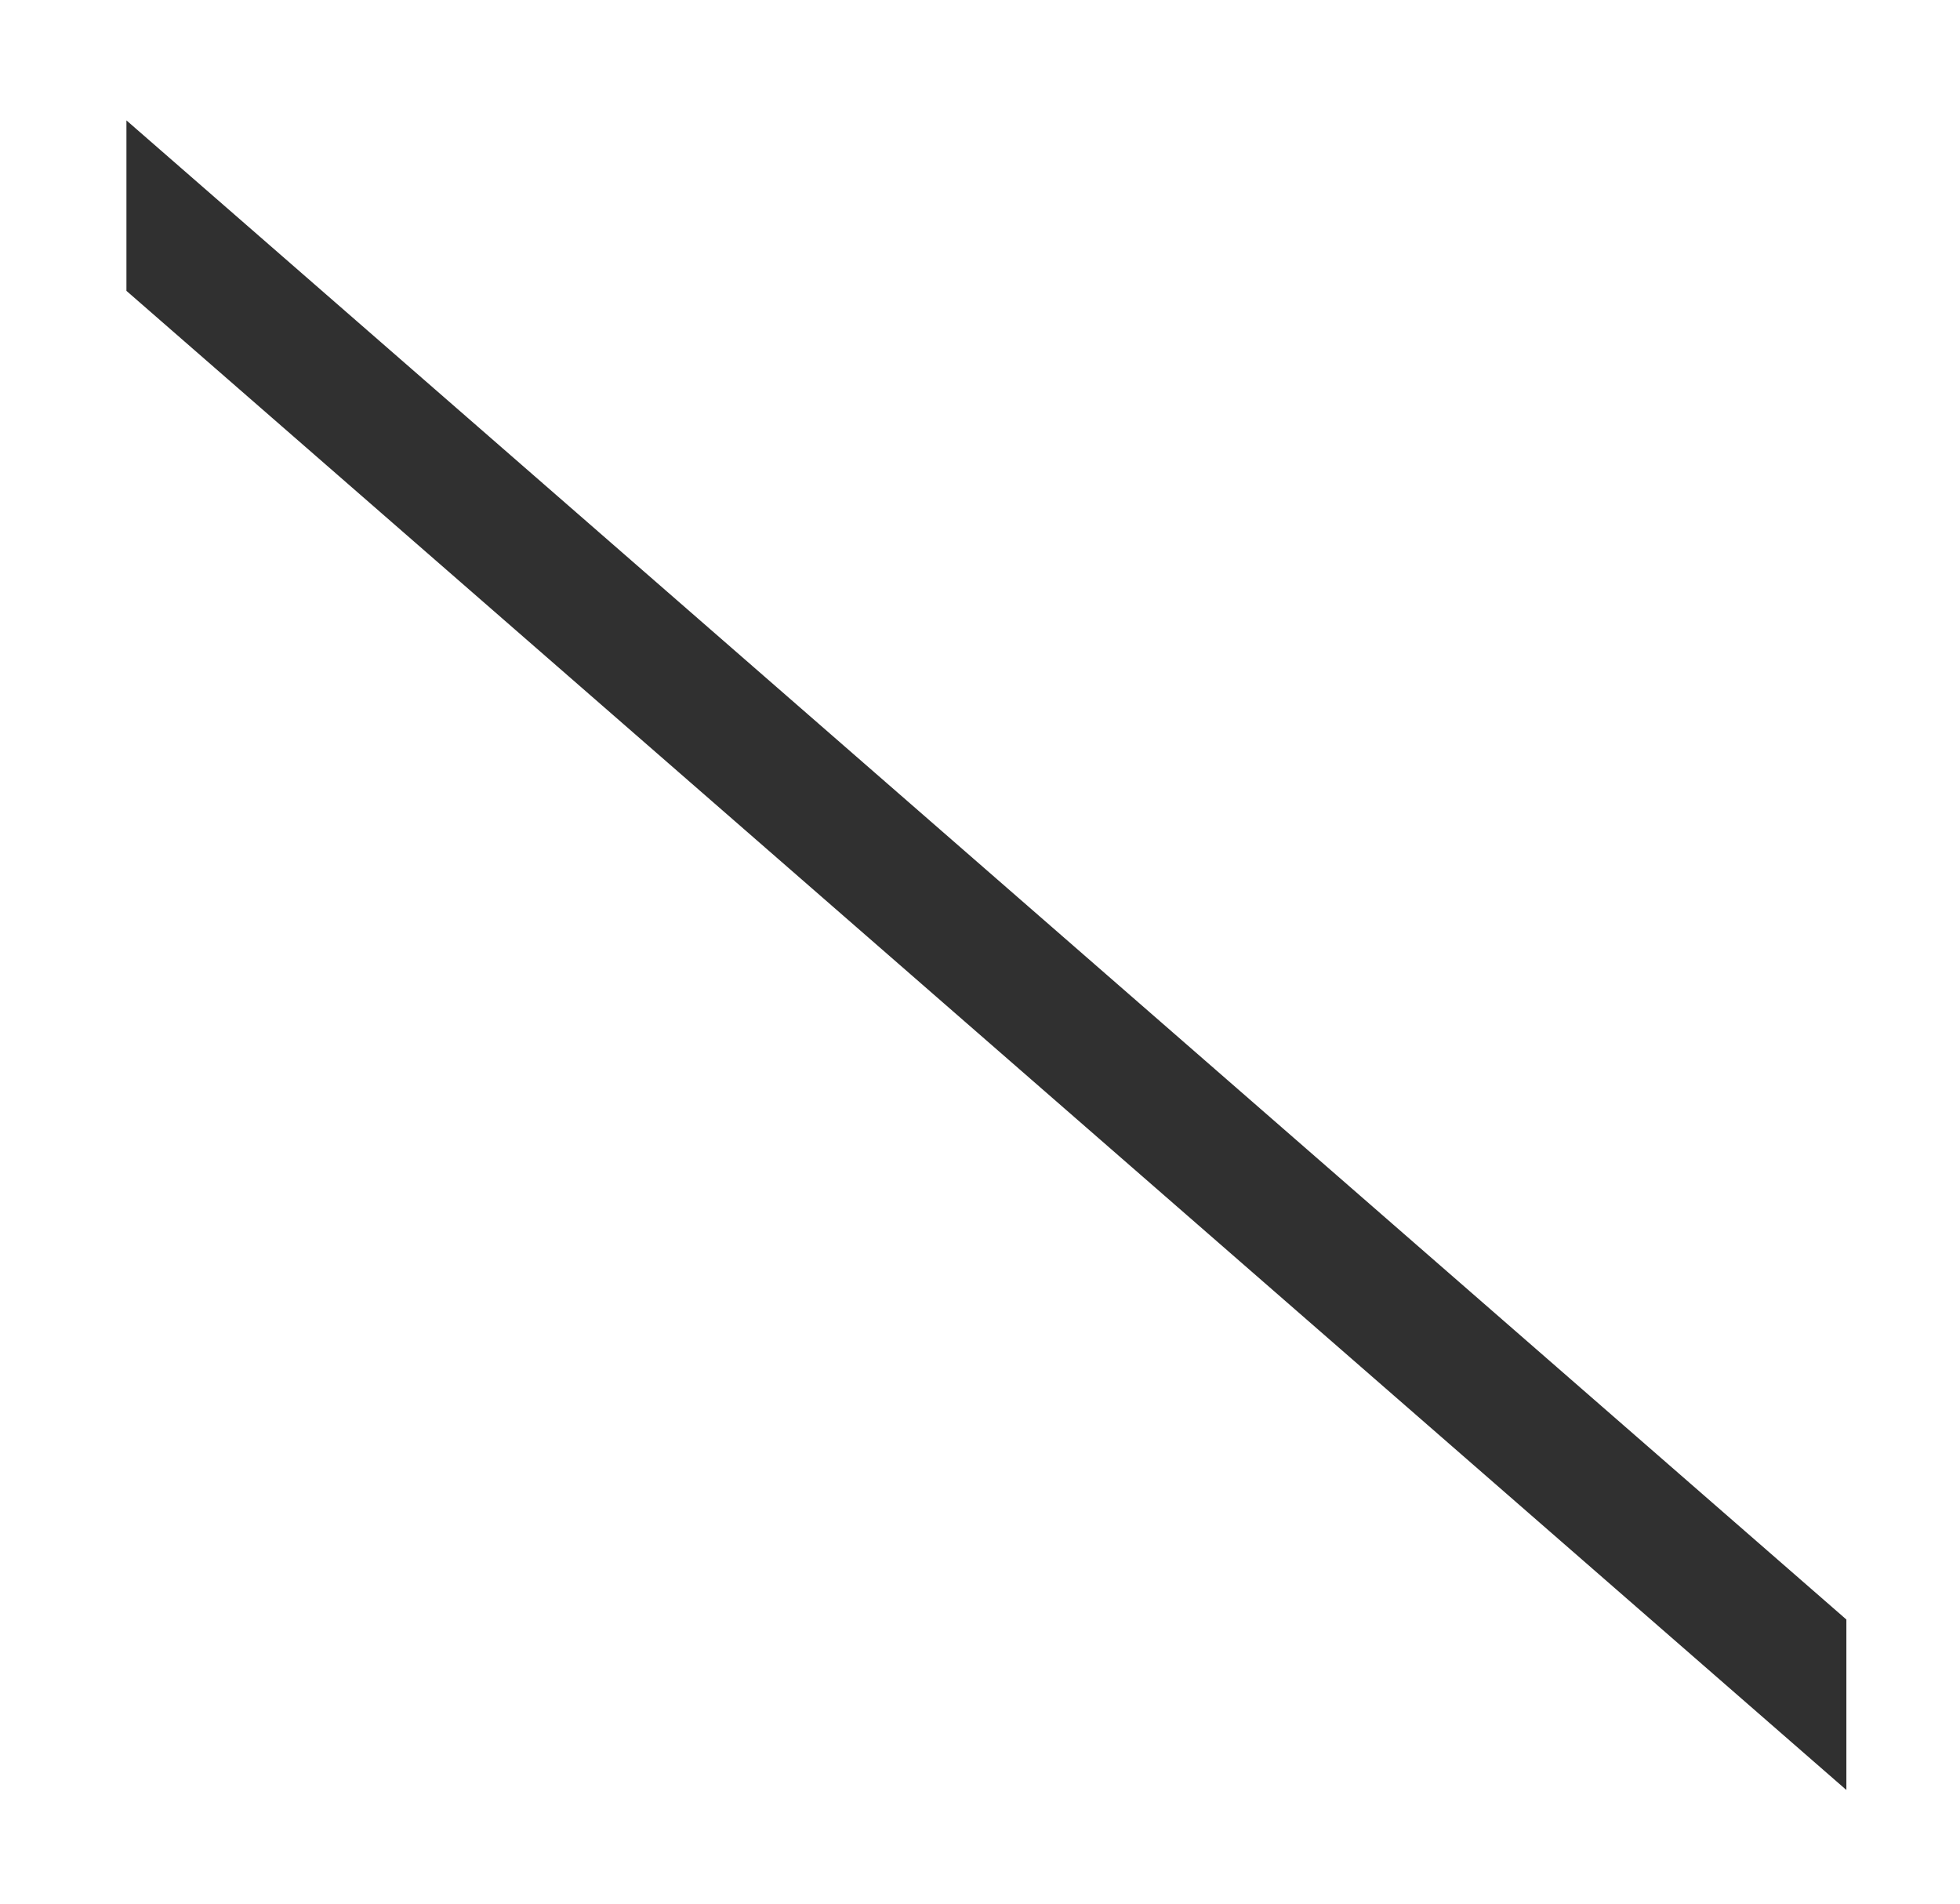 <svg width="69" height="67" viewBox="0 0 69 67" fill="none" xmlns="http://www.w3.org/2000/svg">
<g filter="url(#filter0_d_2_4224)">
<path d="M4.451 1.237L65 54V60L4.451 7.237V1.237Z" fill="#303030"/>
</g>
<defs>
<filter id="filter0_d_2_4224" x="0.951" y="0.737" width="67.549" height="65.763" filterUnits="userSpaceOnUse" color-interpolation-filters="sRGB">
<feFlood flood-opacity="0" result="BackgroundImageFix"/>
<feColorMatrix in="SourceAlpha" type="matrix" values="0 0 0 0 0 0 0 0 0 0 0 0 0 0 0 0 0 0 127 0" result="hardAlpha"/>
<feOffset dy="3"/>
<feGaussianBlur stdDeviation="1.75"/>
<feComposite in2="hardAlpha" operator="out"/>
<feColorMatrix type="matrix" values="0 0 0 0 0 0 0 0 0 0 0 0 0 0 0 0 0 0 0.161 0"/>
<feBlend mode="normal" in2="BackgroundImageFix" result="effect1_dropShadow_2_4224"/>
<feBlend mode="normal" in="SourceGraphic" in2="effect1_dropShadow_2_4224" result="shape"/>
</filter>
</defs>
</svg>
